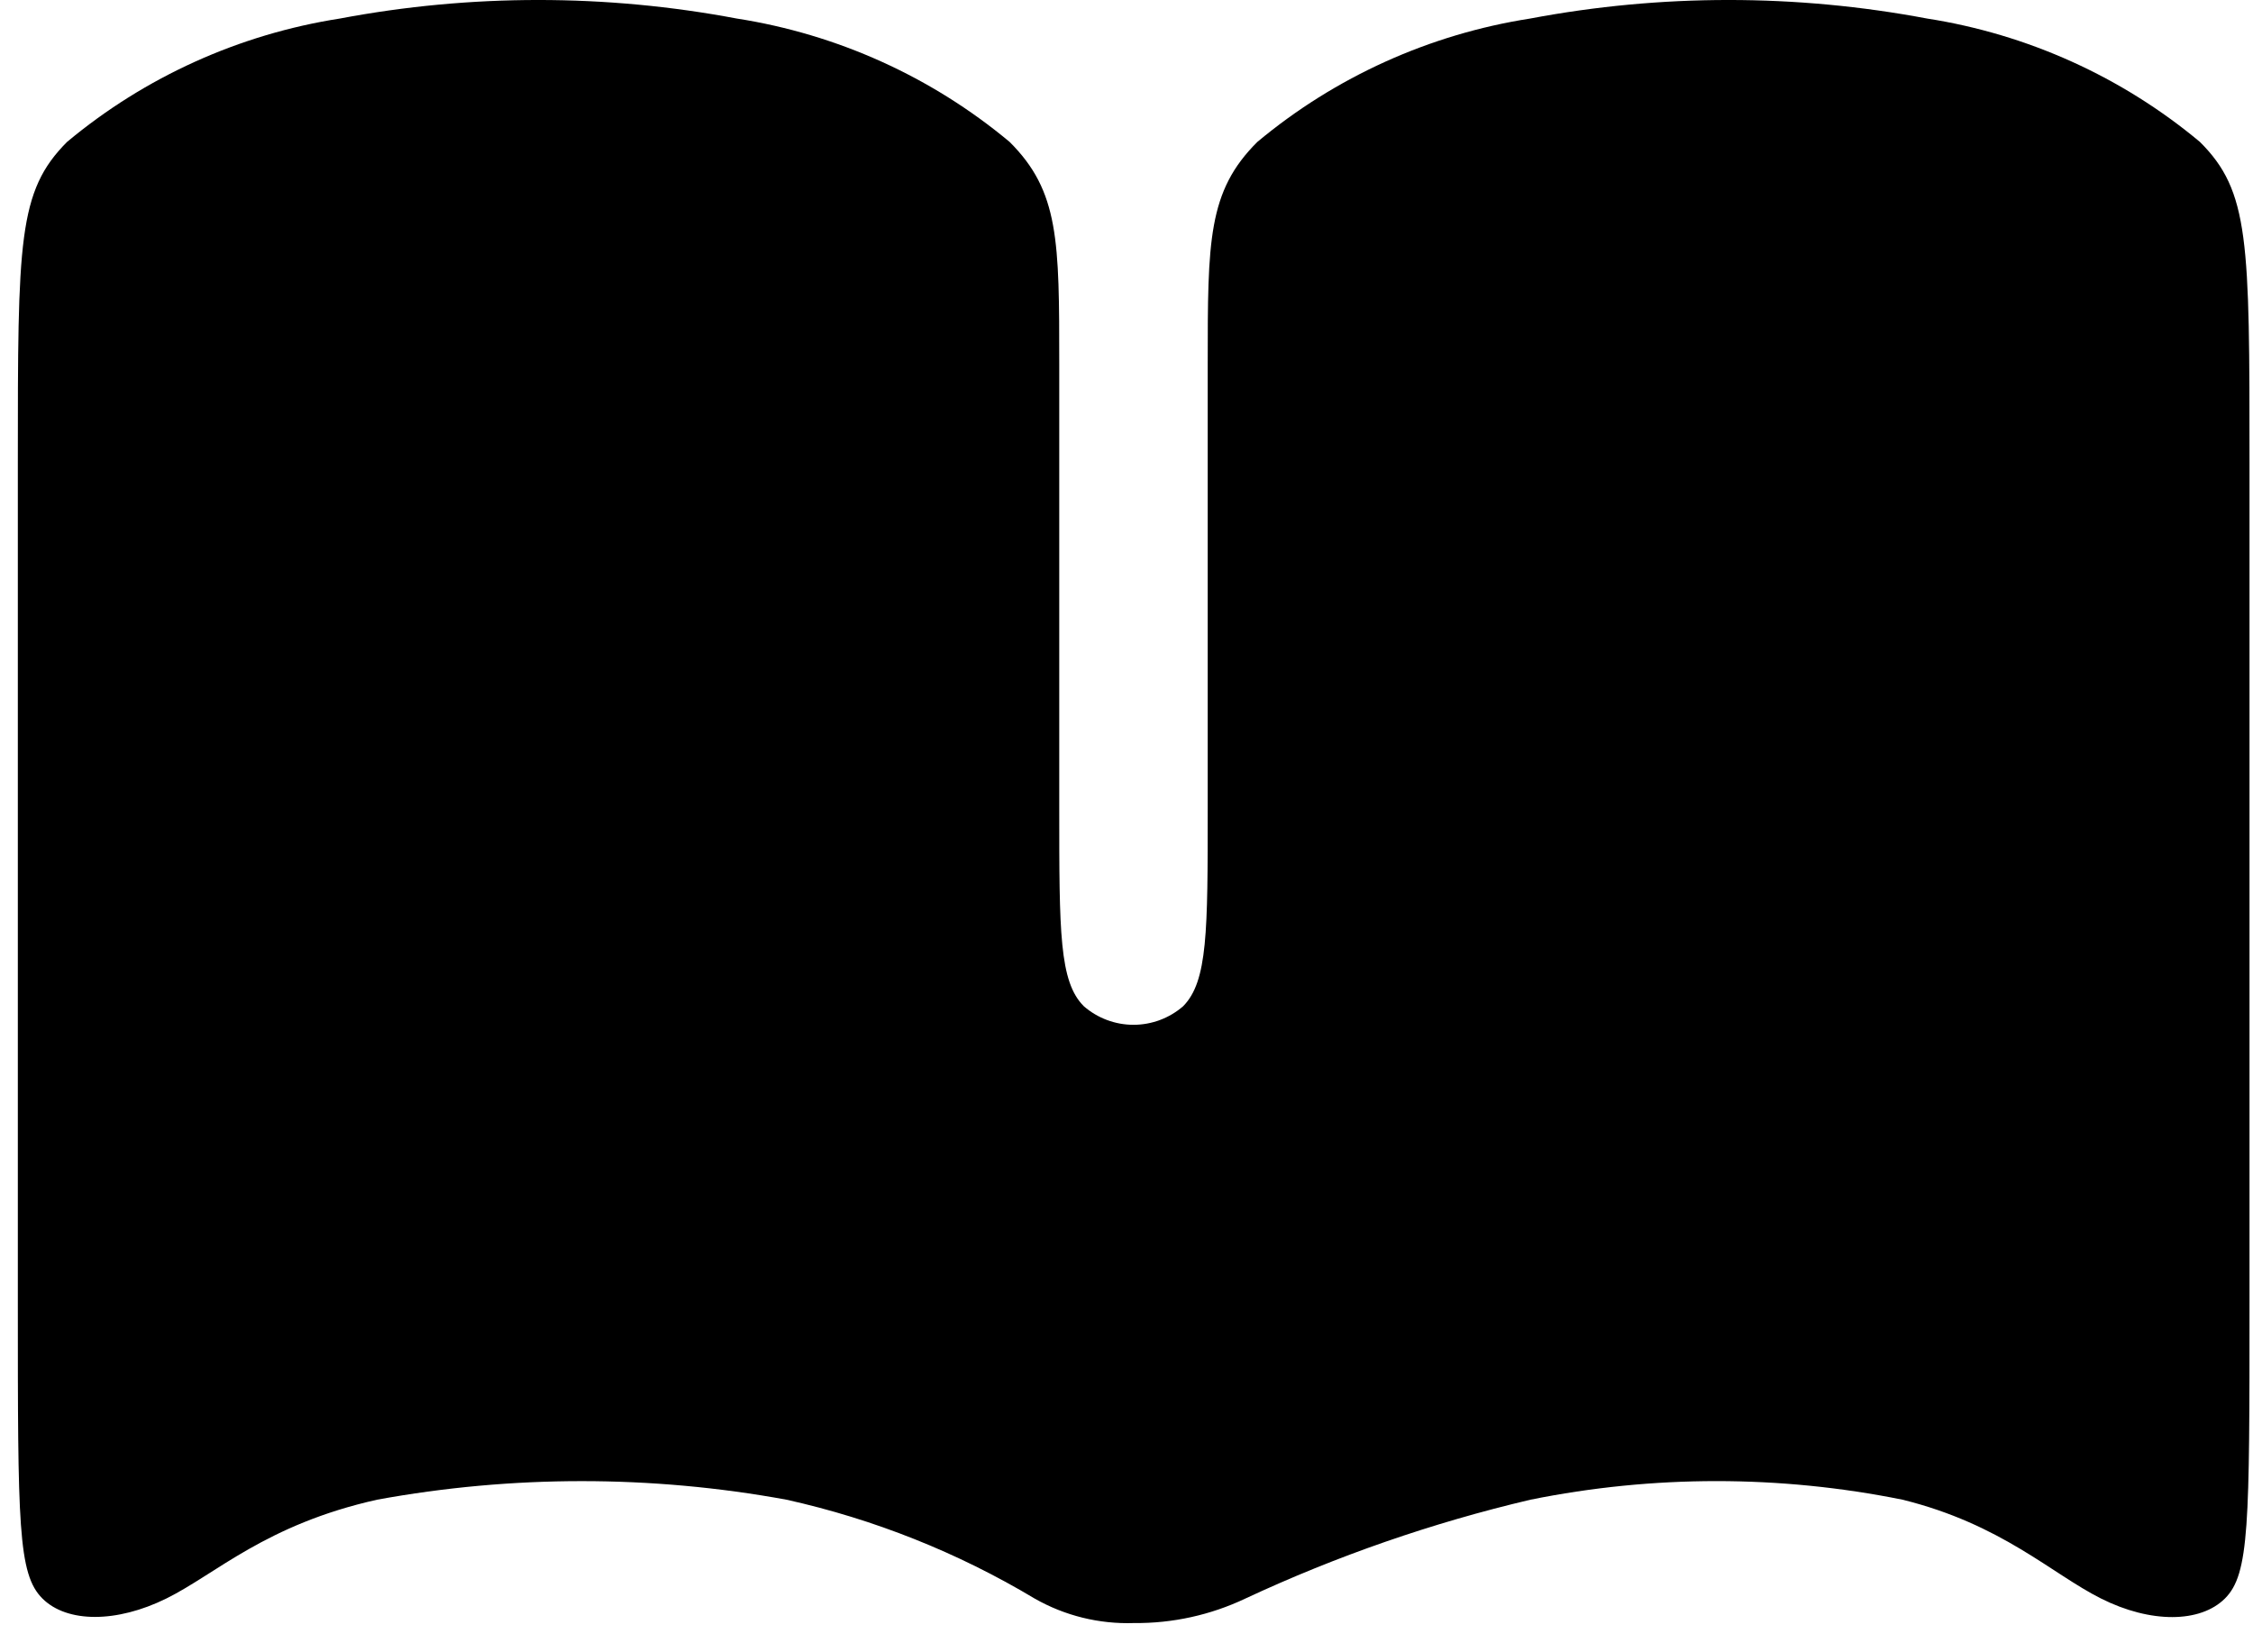 <svg width="60" height="44" viewBox="0 0 60 44" fill="none" xmlns="http://www.w3.org/2000/svg">
<path fill-rule="evenodd" clip-rule="evenodd" d="M0.475 12.329V34.682C0.475 40.599 0.475 41.916 1.13 42.568C1.786 43.221 3.107 43.221 4.429 42.568C5.751 41.916 7.072 40.599 10.043 39.936C13.647 39.277 17.341 39.277 20.945 39.936C23.275 40.454 25.507 41.343 27.553 42.568C28.356 43.026 29.271 43.252 30.196 43.221C31.224 43.232 32.24 43.008 33.167 42.568C35.6 41.433 38.144 40.551 40.759 39.936C44.028 39.276 47.397 39.276 50.666 39.936C53.31 40.589 54.631 41.905 55.953 42.568C57.275 43.232 58.596 43.221 59.252 42.568C59.907 41.916 59.907 40.599 59.907 34.682V12.329C59.907 6.411 59.907 5.095 58.586 3.779C56.51 2.047 53.998 0.911 51.322 0.494C47.828 -0.165 44.242 -0.165 40.749 0.494C38.072 0.912 35.561 2.047 33.485 3.779C32.163 5.095 32.163 6.411 32.163 9.697V21.531C32.163 24.816 32.163 26.132 31.508 26.796C31.141 27.114 30.672 27.29 30.186 27.29C29.7 27.29 29.23 27.114 28.864 26.796C28.209 26.143 28.209 24.827 28.209 21.531V9.697C28.209 6.411 28.209 5.095 26.887 3.779C24.811 2.047 22.299 0.911 19.623 0.494C16.13 -0.165 12.543 -0.165 9.05 0.494C6.374 0.912 3.862 2.047 1.786 3.779C0.475 5.095 0.475 6.411 0.475 12.329Z" fill="black"/>
</svg>
